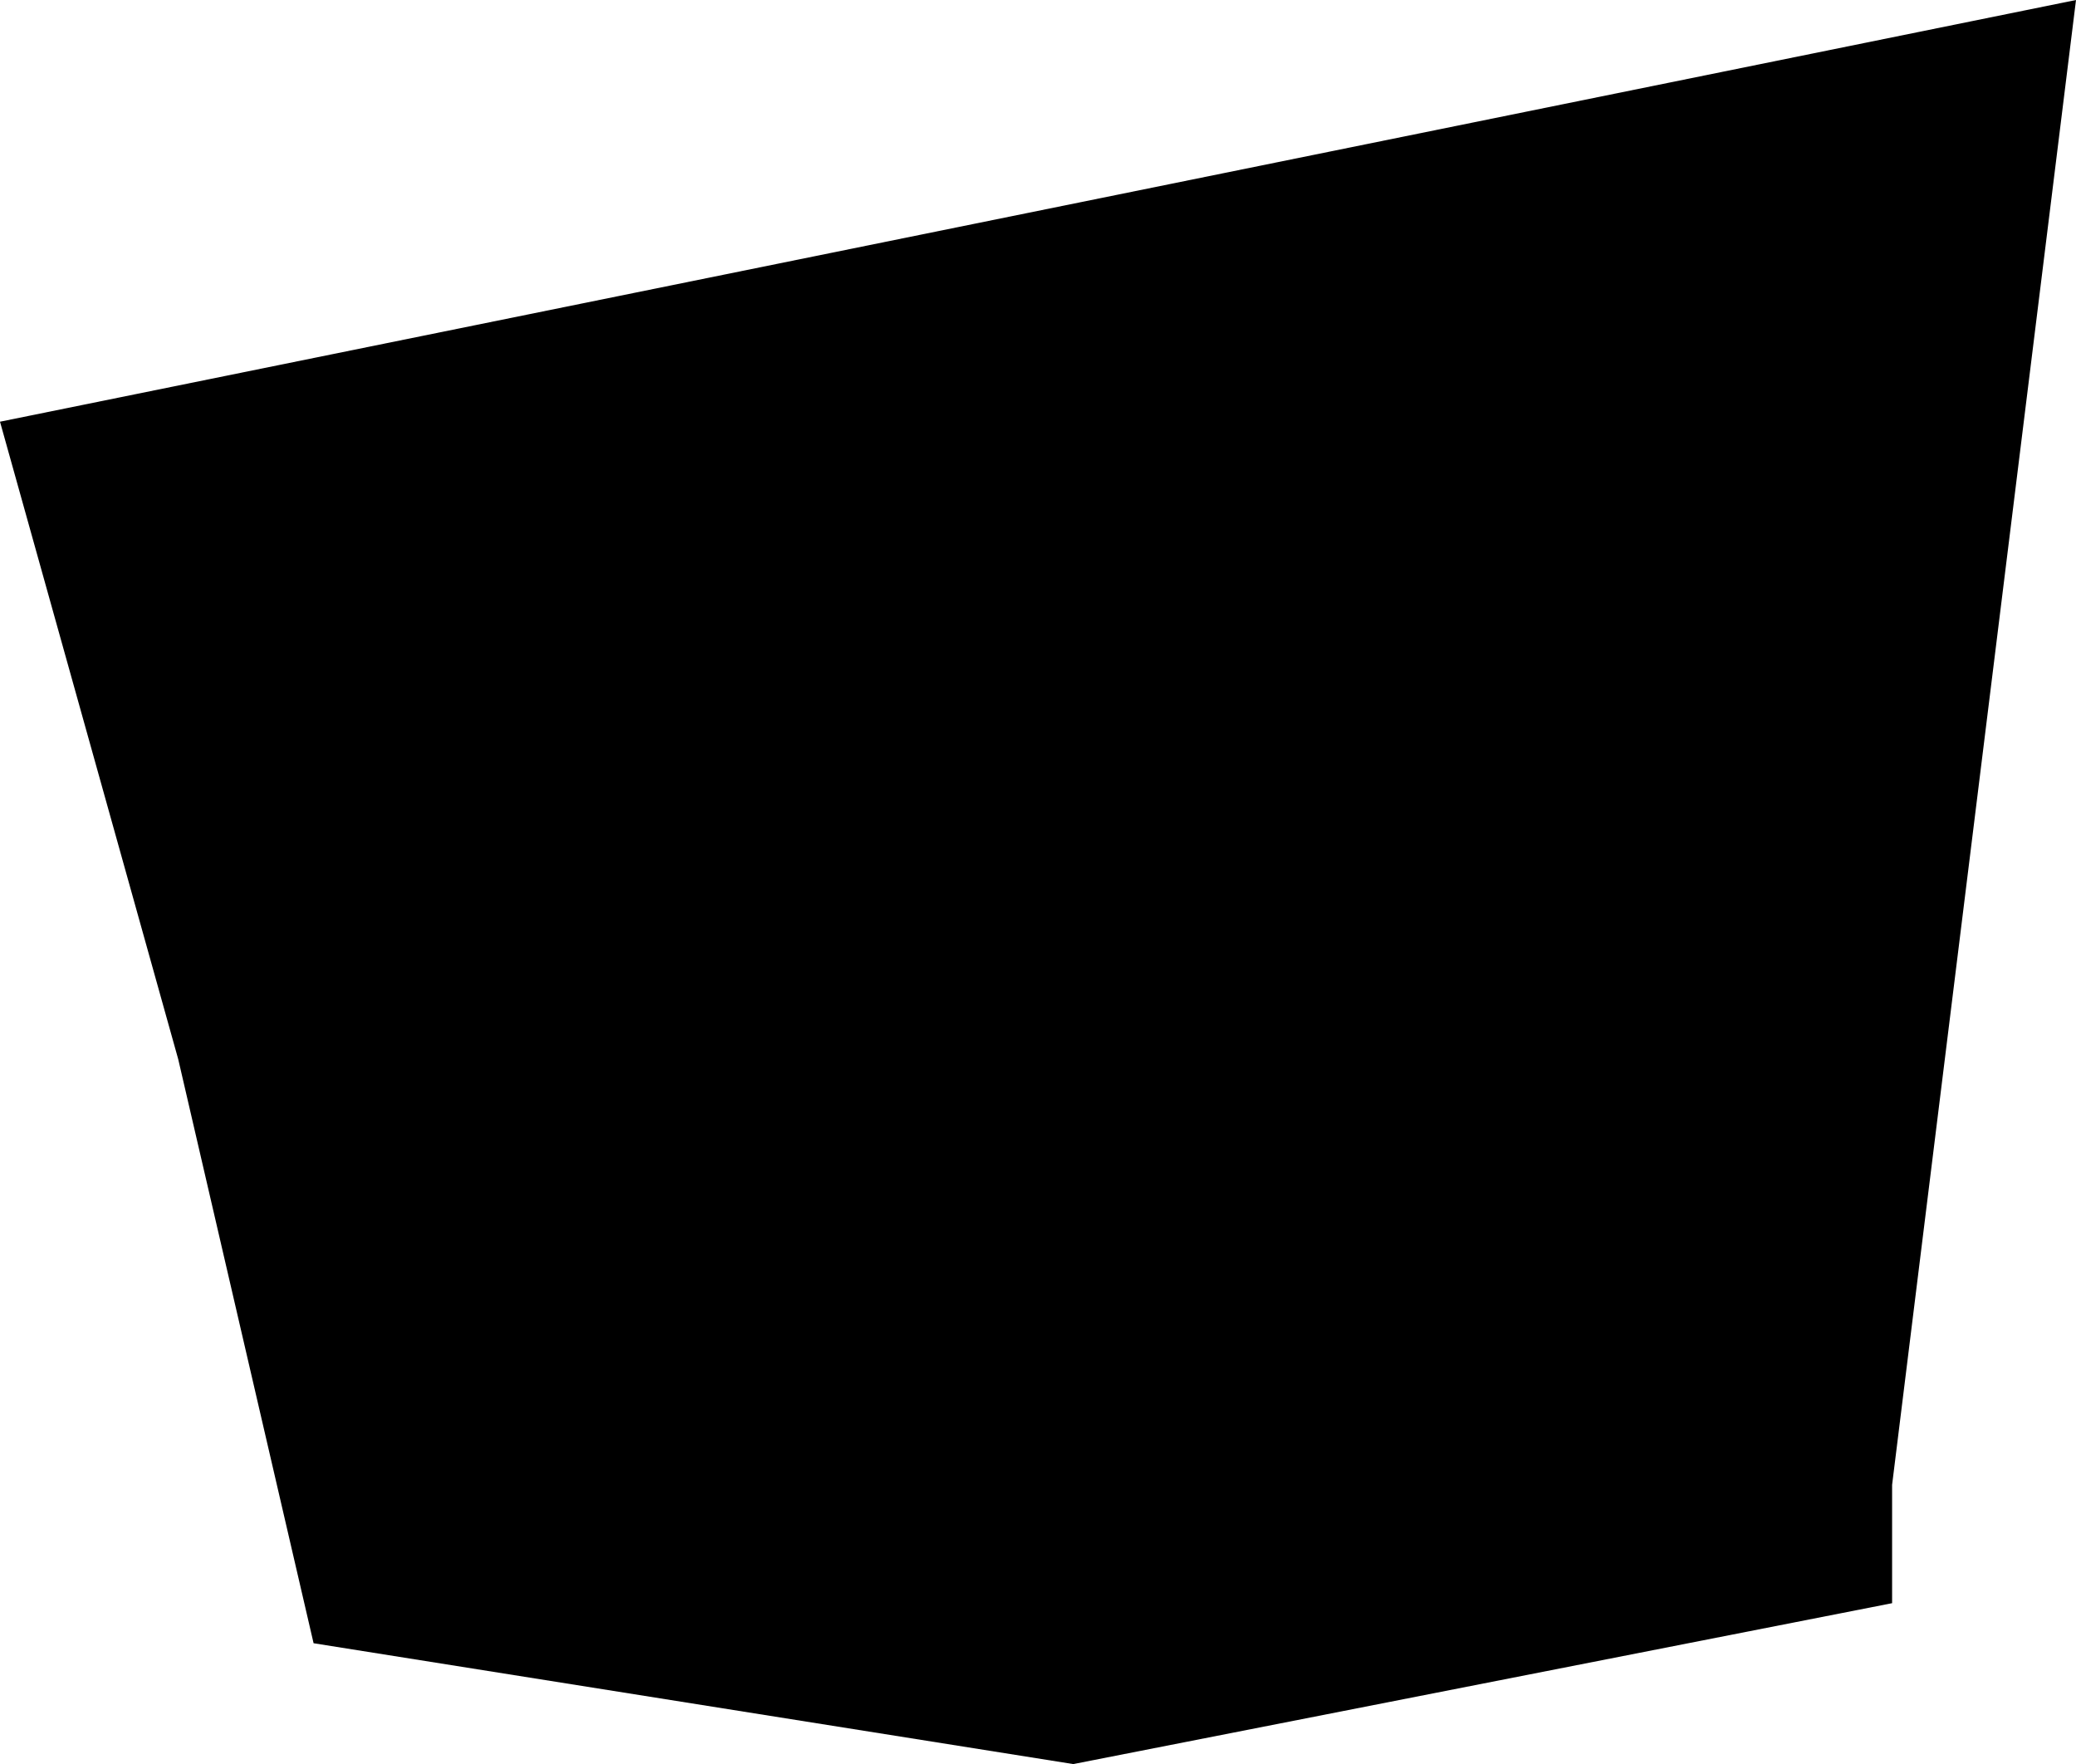 <svg width="1024" height="870.024" class="wof-campus" edtf:cessation="" edtf:inception="" id="wof-%!s(int64=102527921)" mz:is_ceased="-1" mz:is_current="1" mz:is_deprecated="-1" mz:is_superseded="0" mz:is_superseding="0" mz:latitude="27.64443" mz:longitude="-80.42473" mz:max_latitude="27.64719" mz:max_longitude="-80.421982" mz:min_latitude="27.642212" mz:min_longitude="-80.427841" mz:uri="https://data.whosonfirst.org/102/527/921/102527921.geojson" viewBox="0 0 1024.00 870.02" wof:belongsto="85889873,102191575,85633793,85932725,102085837,85688651,420514039" wof:country="US" wof:id="102527921" wof:lastmodified="1652218138" wof:name="Vero Beach Municipal Airport" wof:parent_id="-3" wof:path="102/527/921/102527921.geojson" wof:placetype="campus" wof:repo="sfomuseum-data-whosonfirst" wof:superseded_by="" wof:supersedes="" xmlns="http://www.w3.org/2000/svg" xmlns:edtf="x-urn:namespaces#edtf" xmlns:mz="x-urn:namespaces#mz" xmlns:wof="x-urn:namespaces#wof"><path d="M1024 0,933.292 732.302,933.292 761.315,933.292 790.677,529.39 870.024,154.675 810.426,87.911 522.399,0 207.981,1024 0 Z"/></svg>